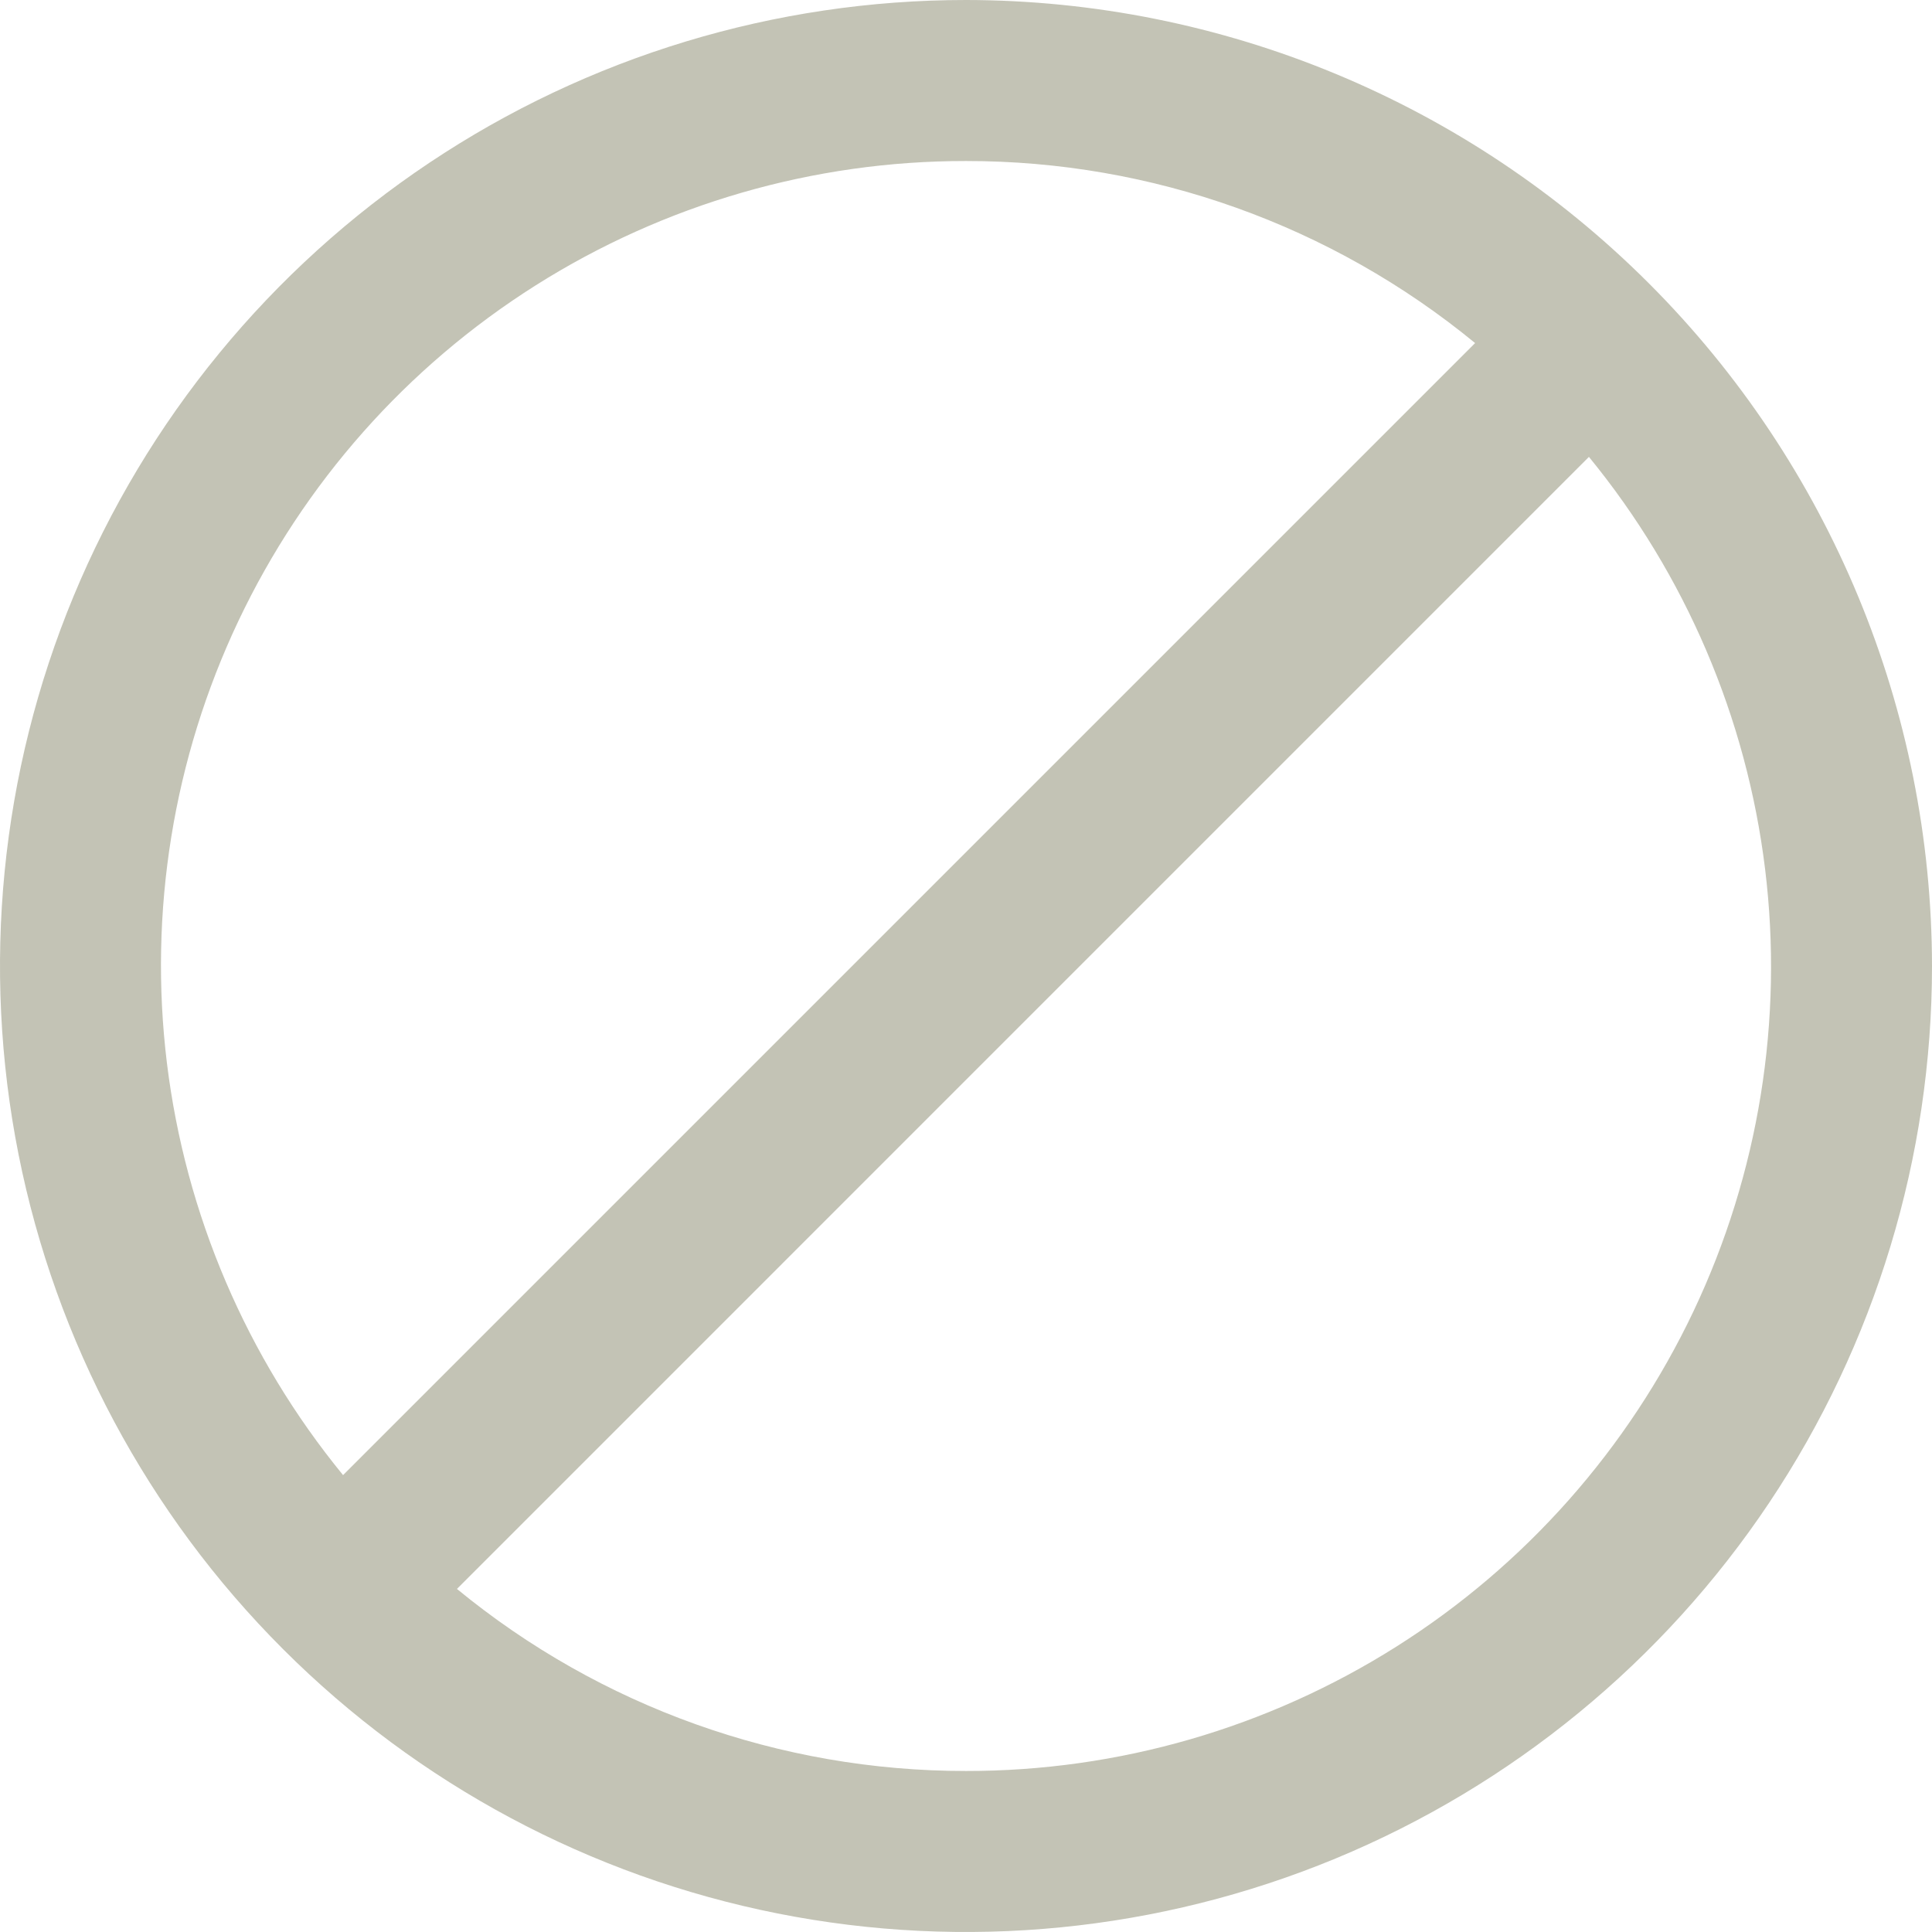 <svg xmlns="http://www.w3.org/2000/svg" fill="none" viewBox="0 0 35 35" height="35" width="35">
<g clip-path="url(#clip0_1_3436)">
<path fill="#C3C3B5" d="M17.5 0C14.039 0 10.655 1.026 7.778 2.949C4.9 4.872 2.657 7.605 1.332 10.803C0.008 14.001 -0.339 17.519 0.336 20.914C1.012 24.309 2.678 27.427 5.126 29.874C7.573 32.322 10.691 33.989 14.086 34.664C17.481 35.339 20.999 34.992 24.197 33.668C27.395 32.343 30.128 30.1 32.051 27.223C33.974 24.345 35 20.961 35 17.5C34.995 12.86 33.15 8.412 29.869 5.131C26.588 1.85 22.14 0.005 17.5 0V0ZM17.5 2.917C20.864 2.914 24.124 4.08 26.723 6.215L6.215 26.723C4.466 24.587 3.36 21.999 3.024 19.259C2.689 16.52 3.138 13.741 4.32 11.247C5.503 8.753 7.369 6.645 9.702 5.171C12.036 3.696 14.74 2.914 17.5 2.917ZM17.5 32.083C14.136 32.086 10.876 30.92 8.278 28.785L28.785 8.277C30.534 10.413 31.64 13.001 31.976 15.741C32.312 18.48 31.862 21.259 30.68 23.753C29.497 26.247 27.631 28.355 25.298 29.829C22.964 31.304 20.26 32.086 17.5 32.083Z"></path>
</g>
<defs>
<clipPath id="clip0_1_3436">
<rect fill="white" height="35" width="35"></rect>
</clipPath>
</defs>
</svg>
